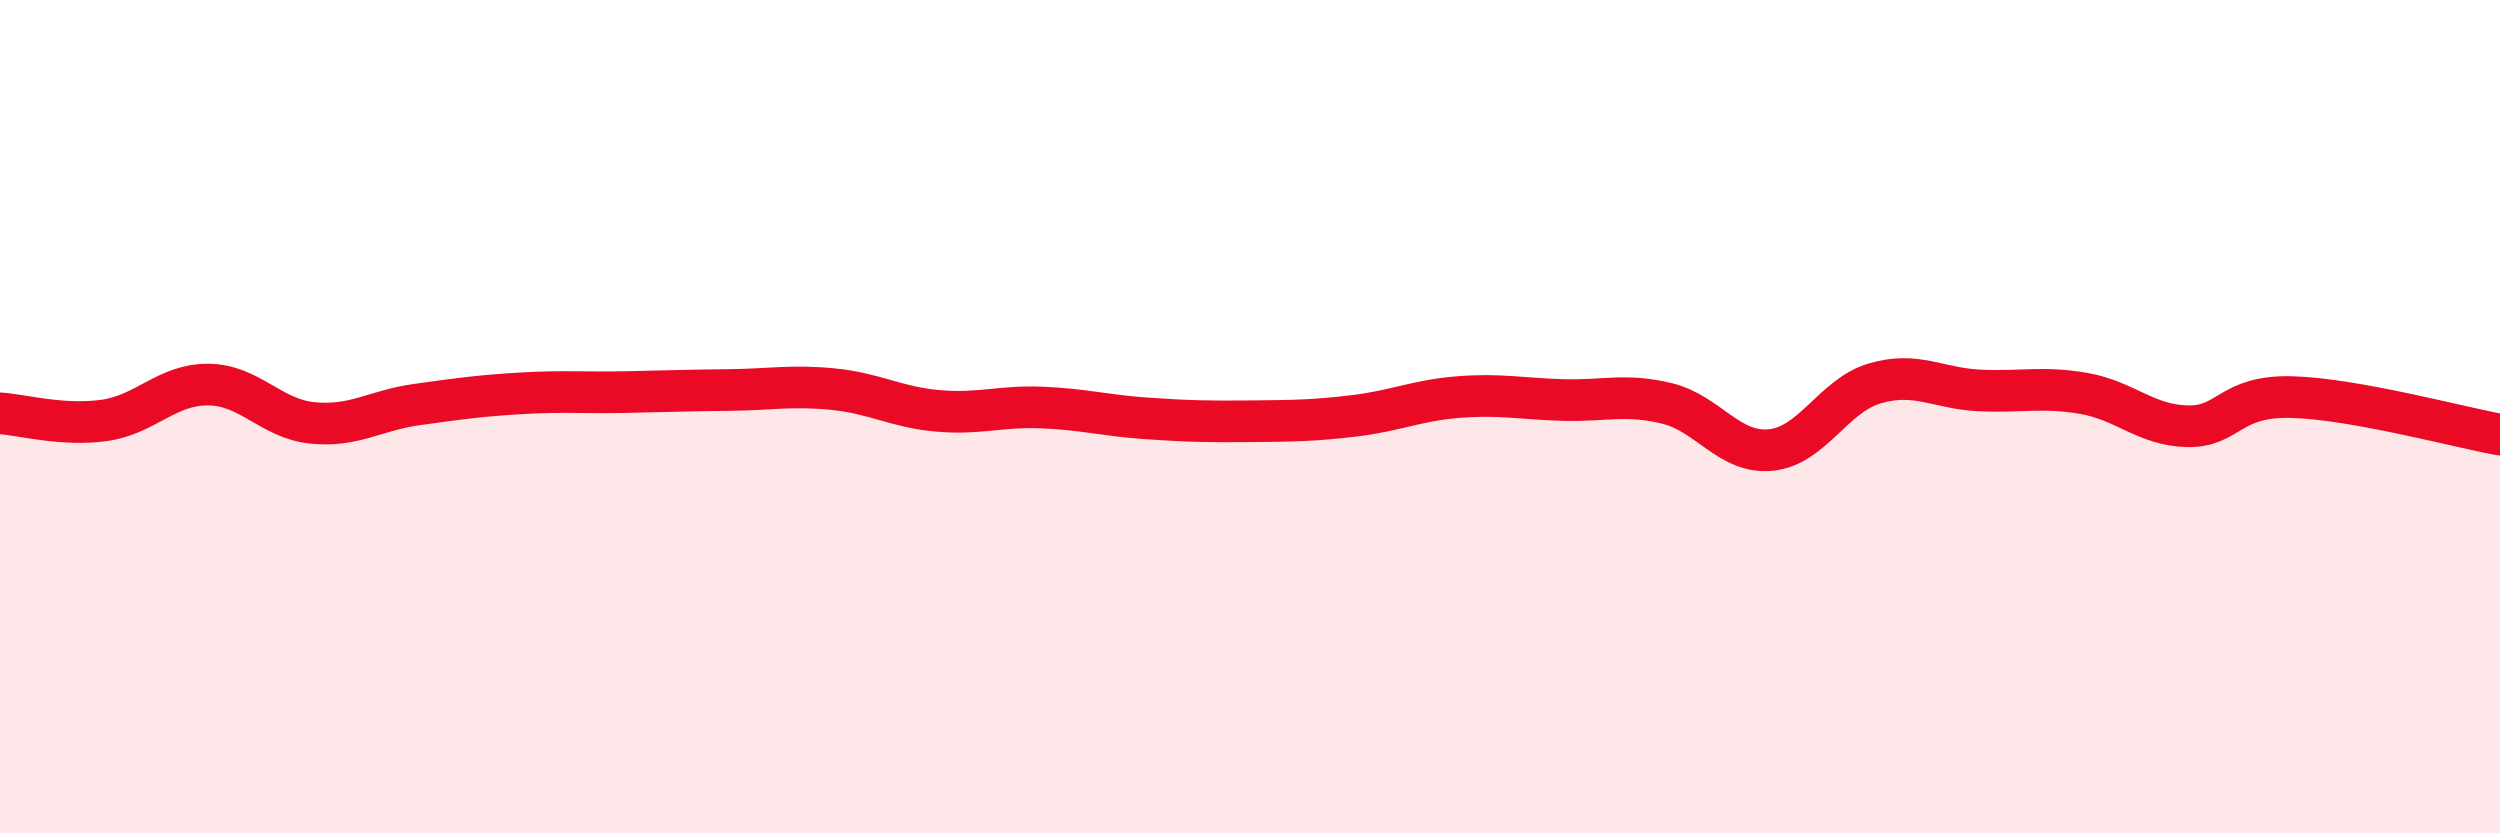 
    <svg width="60" height="20" viewBox="0 0 60 20" xmlns="http://www.w3.org/2000/svg">
      <path
        d="M 0,9.92 C 0.5,9.95 1.5,10.23 2.5,10.09 C 3.5,9.95 4,9.22 5,9.23 C 6,9.24 6.5,10.05 7.5,10.15 C 8.5,10.25 9,9.85 10,9.71 C 11,9.57 11.5,9.5 12.5,9.44 C 13.5,9.38 14,9.43 15,9.41 C 16,9.39 16.5,9.37 17.5,9.36 C 18.5,9.35 19,9.24 20,9.34 C 21,9.44 21.5,9.77 22.5,9.86 C 23.5,9.95 24,9.74 25,9.78 C 26,9.82 26.5,9.97 27.5,10.04 C 28.5,10.11 29,10.12 30,10.11 C 31,10.1 31.5,10.1 32.5,9.98 C 33.5,9.86 34,9.61 35,9.53 C 36,9.45 36.5,9.57 37.5,9.6 C 38.5,9.63 39,9.44 40,9.68 C 41,9.92 41.5,10.9 42.5,10.8 C 43.5,10.7 44,9.49 45,9.2 C 46,8.91 46.5,9.32 47.5,9.37 C 48.5,9.42 49,9.27 50,9.44 C 51,9.61 51.5,10.21 52.5,10.23 C 53.5,10.25 53.5,9.49 55,9.53 C 56.5,9.57 59,10.25 60,10.43L60 20L0 20Z"
        fill="#EB0A25"
        opacity="0.1"
        stroke-linecap="round"
        stroke-linejoin="round"
      />
      <path
        d="M 0,9.92 C 0.5,9.95 1.5,10.23 2.5,10.09 C 3.5,9.95 4,9.22 5,9.23 C 6,9.24 6.5,10.05 7.5,10.15 C 8.5,10.25 9,9.85 10,9.71 C 11,9.57 11.5,9.5 12.5,9.44 C 13.5,9.38 14,9.43 15,9.41 C 16,9.39 16.5,9.37 17.5,9.36 C 18.5,9.35 19,9.24 20,9.34 C 21,9.44 21.5,9.77 22.5,9.86 C 23.5,9.95 24,9.74 25,9.78 C 26,9.82 26.5,9.97 27.5,10.04 C 28.5,10.11 29,10.12 30,10.11 C 31,10.1 31.5,10.1 32.5,9.98 C 33.5,9.86 34,9.61 35,9.53 C 36,9.45 36.5,9.57 37.5,9.6 C 38.5,9.63 39,9.44 40,9.68 C 41,9.92 41.5,10.9 42.5,10.8 C 43.5,10.7 44,9.49 45,9.2 C 46,8.91 46.5,9.32 47.5,9.37 C 48.5,9.42 49,9.27 50,9.44 C 51,9.61 51.5,10.21 52.5,10.23 C 53.5,10.25 53.5,9.49 55,9.53 C 56.5,9.57 59,10.25 60,10.43"
        stroke="#EB0A25"
        stroke-width="1"
        fill="none"
        stroke-linecap="round"
        stroke-linejoin="round"
      />
    </svg>
  
